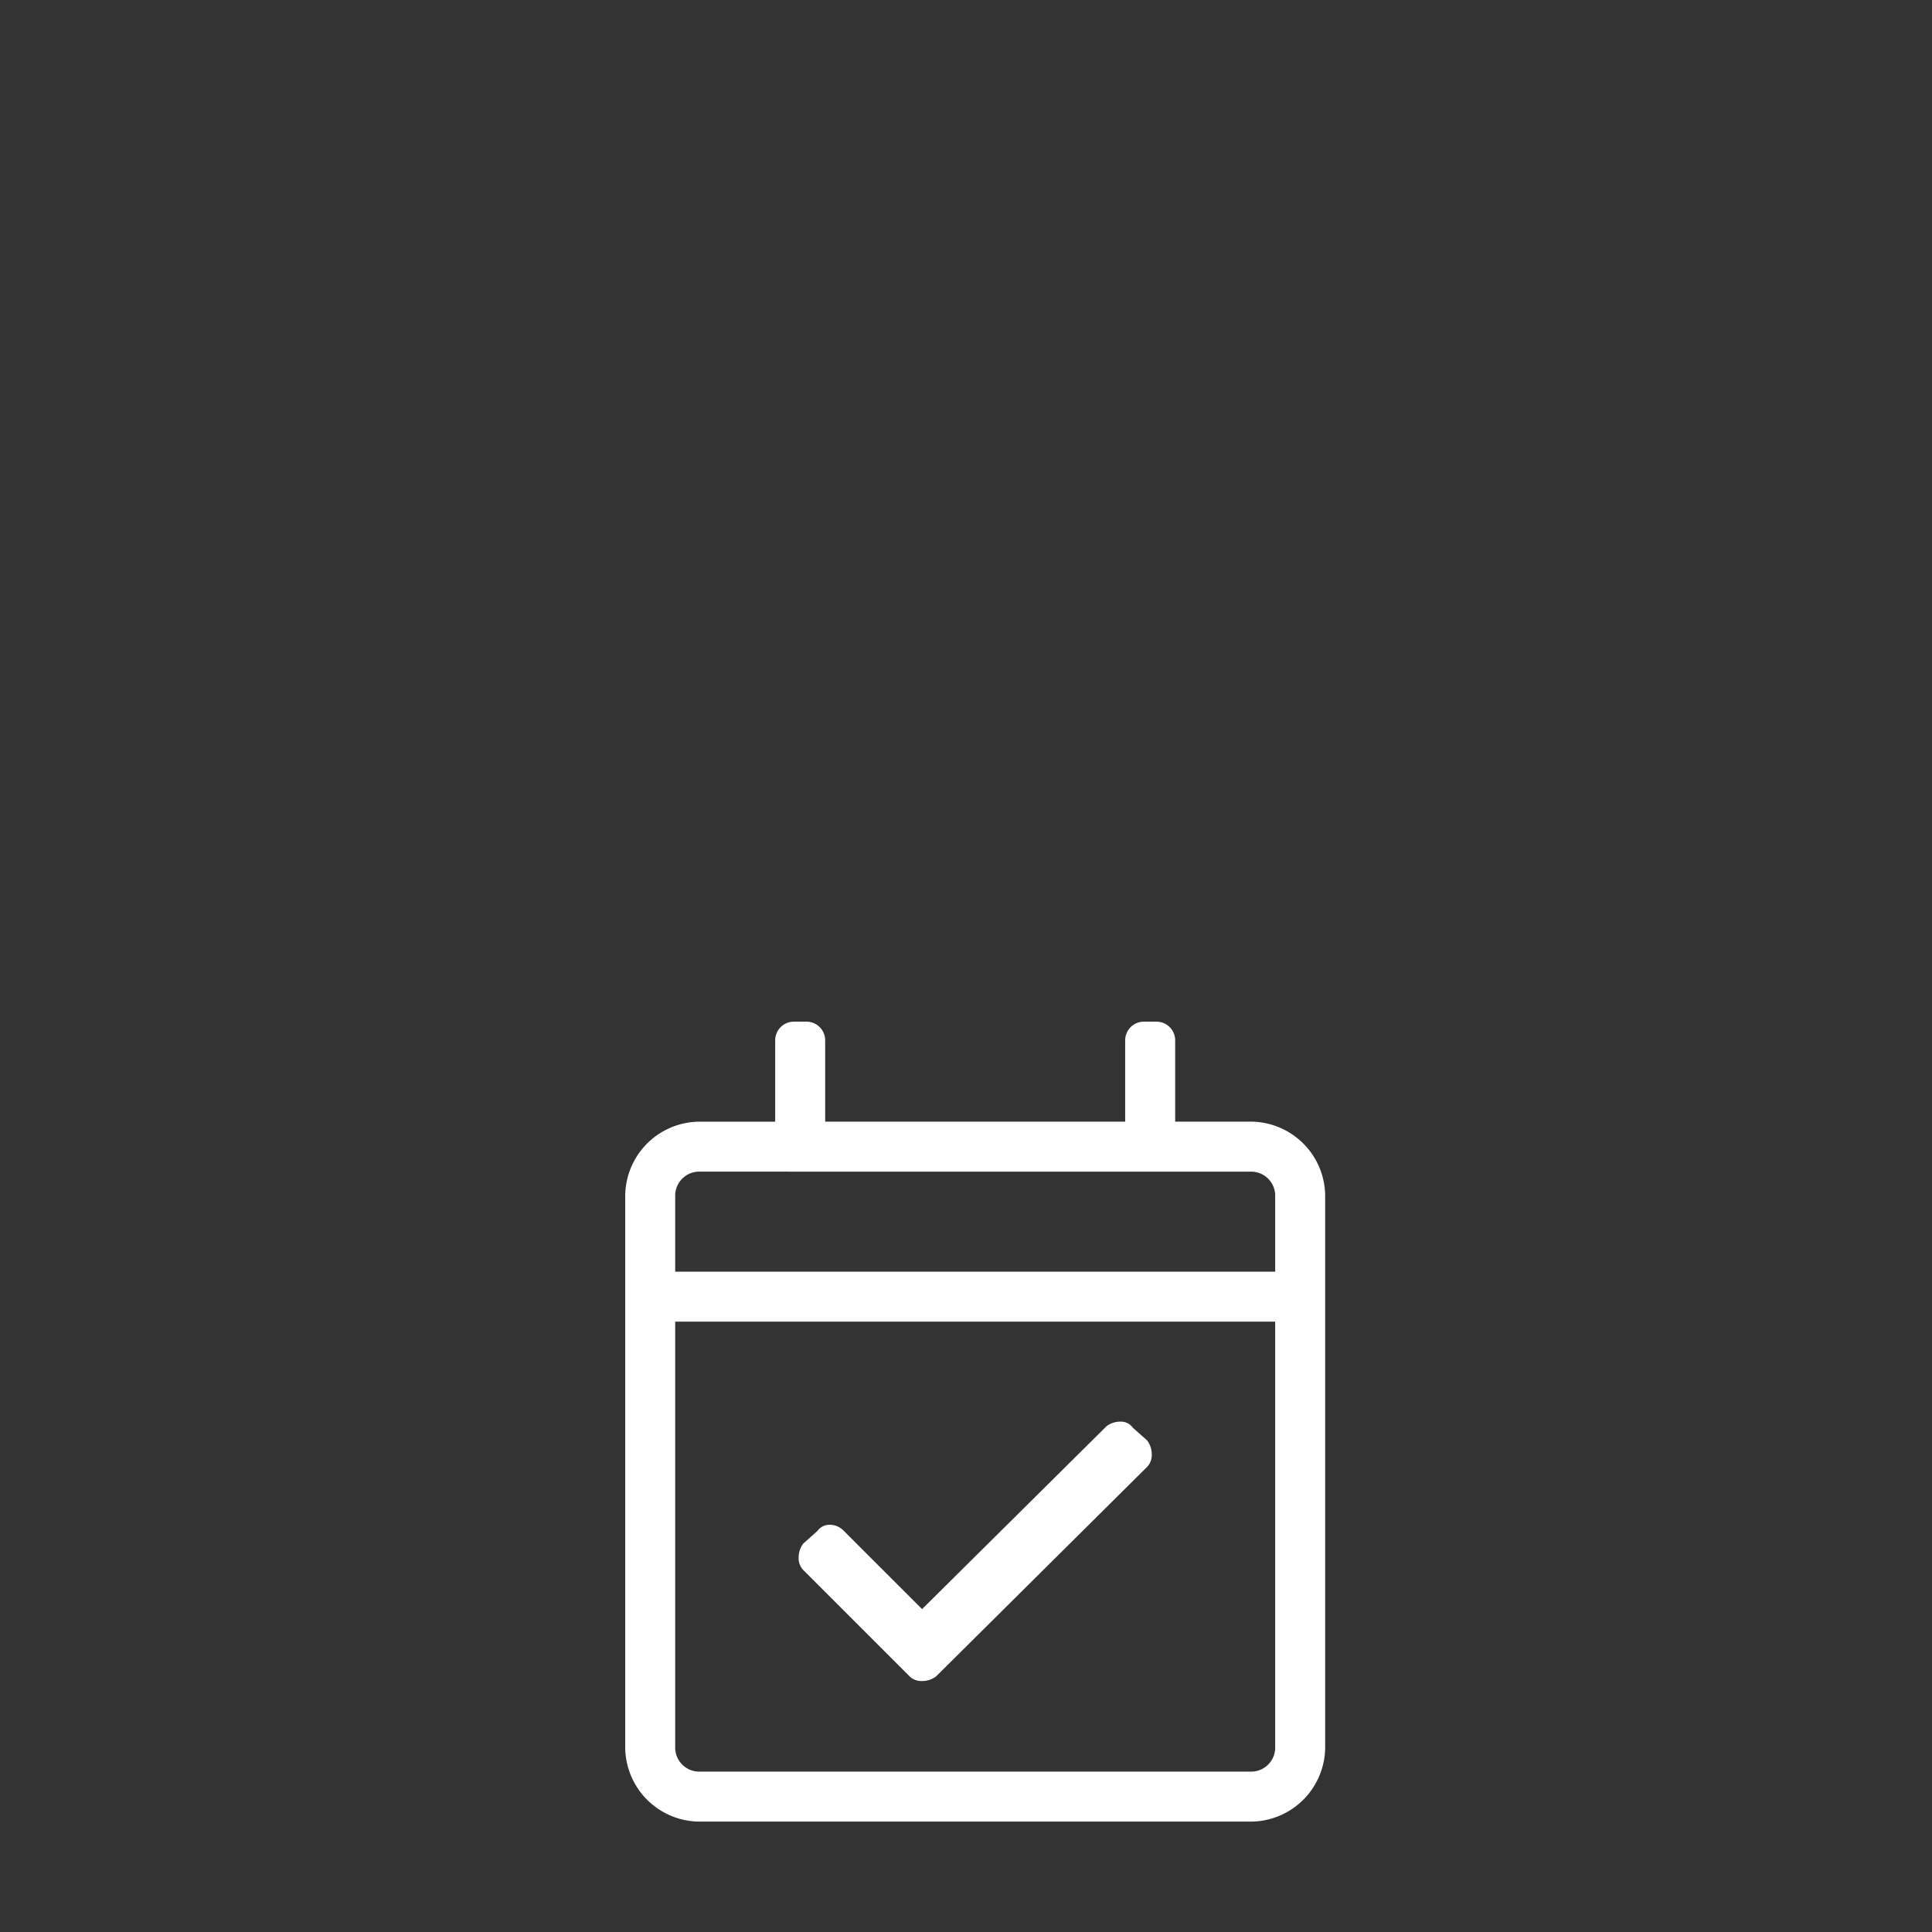 <svg id="Calque_1" data-name="Calque 1" xmlns="http://www.w3.org/2000/svg" width="64" height="64" viewBox="0 0 64 64">
  <rect x="0" y="0" width="64" height="64" fill="#333333" stroke="none"/>
  <title>picto_events</title>
  <path d="M41.414,37.156a2.474,2.474,0,0,1,2.484,2.484V57.859a2.474,2.474,0,0,1-2.484,2.484H23.195a2.474,2.474,0,0,1-2.484-2.484V39.641a2.474,2.474,0,0,1,2.484-2.484h2.484V34.465a.619.619,0,0,1,.621-.621h.414a.619.619,0,0,1,.621.621v2.691h9.938V34.465a.619.619,0,0,1,.621-.621h.414a.619.619,0,0,1,.621.621v2.691ZM23.195,38.812a.797.797,0,0,0-.828.828V42.125h19.875V39.641a.797.797,0,0,0-.828-.828Zm18.219,19.875a.797.797,0,0,0,.828-.828V43.781h-19.875V57.859a.797.797,0,0,0,.828.828Zm-3.416-10.093a.56.56,0,0,0,.155-.414.758.758,0,0,0-.155-.466l-.466-.414a.492.492,0,0,0-.414-.207.758.758,0,0,0-.466.155l-6.107,6.056L27.957,50.717a.642.642,0,0,0-.466-.207.491.491,0,0,0-.414.207l-.466.414a.758.758,0,0,0-.155.466.56.56,0,0,0,.155.414l3.52,3.52a.559.559,0,0,0,.414.155.756.756,0,0,0,.466-.155Z" fill="#ffffff"/>
</svg>

